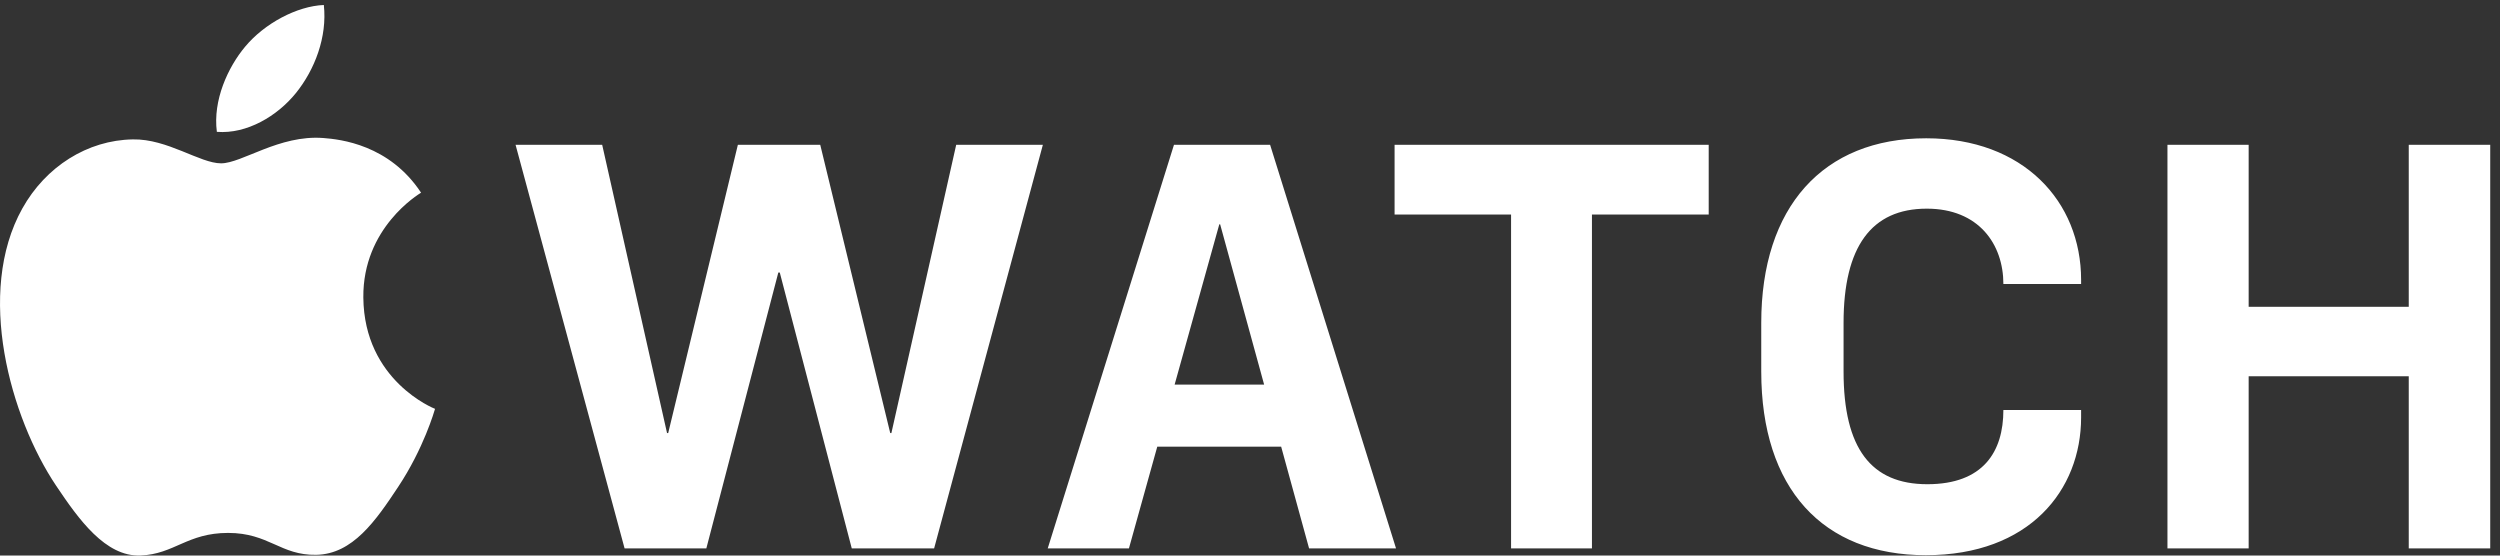 <svg width="54" height="12" viewBox="0 0 54 12" fill="none" xmlns="http://www.w3.org/2000/svg"><rect x="0" y="0" width="54" height="12" fill="#333333" stroke="none"/><g clip-path="url(#clip0_3447_5761)"><path d="M19.254 9.354H19.229L17.717 3.127H15.938L14.433 9.354H14.408L13.007 3.127H11.136L13.491 11.845H15.257L16.812 5.886H16.843L18.398 11.845H20.177L22.526 3.127H20.654L19.254 9.354ZM41.606 2.987C39.375 2.987 38.043 4.475 38.043 6.972V8.026C38.043 10.549 39.369 11.992 41.599 11.992C43.836 11.992 44.952 10.587 44.952 9.015V8.856H43.273C43.273 9.756 42.839 10.459 41.63 10.459C40.416 10.459 39.821 9.686 39.821 8.026V6.972C39.821 5.331 40.422 4.507 41.618 4.507C42.739 4.507 43.273 5.273 43.273 6.135H44.952V6.046C44.952 4.347 43.7 2.987 41.606 2.987ZM25.358 3.127L22.631 11.845H24.385L24.997 9.648H27.673L28.276 11.845H30.154L27.434 3.127H25.358ZM25.372 8.307L26.337 4.845H26.355L27.305 8.307H25.372ZM52.029 3.127V6.627H48.571V3.127H46.817V11.845H48.571V8.128H52.029V11.845H53.789V3.127H52.029ZM30.123 4.634H32.639V11.845H34.386V4.634H36.908V3.127H30.123V4.634ZM7.848 6.425C7.834 4.921 9.04 4.197 9.095 4.162C8.41 3.124 7.353 3.009 6.981 2.981C6.031 2.909 5.225 3.528 4.775 3.528C4.319 3.528 3.616 2.996 2.87 3.011C1.89 3.026 0.988 3.597 0.483 4.502C-0.534 6.322 0.223 9.018 1.214 10.494C1.699 11.216 2.277 12.029 3.036 11.999C3.767 11.969 4.043 11.511 4.927 11.511C5.809 11.511 6.059 11.999 6.831 11.984C7.618 11.97 8.116 11.248 8.597 10.522C9.154 9.685 9.383 8.874 9.397 8.831C9.379 8.825 7.863 8.225 7.848 6.425ZM6.395 2.006C6.798 1.504 7.07 0.803 6.995 0.108C6.414 0.131 5.712 0.507 5.295 1.008C4.923 1.453 4.595 2.166 4.684 2.848C5.331 2.899 5.991 2.508 6.395 2.006Z" fill="white"/></g><defs><clipPath id="clip0_3447_5761"><rect width="54" height="12" fill="white"/></clipPath></defs></svg>